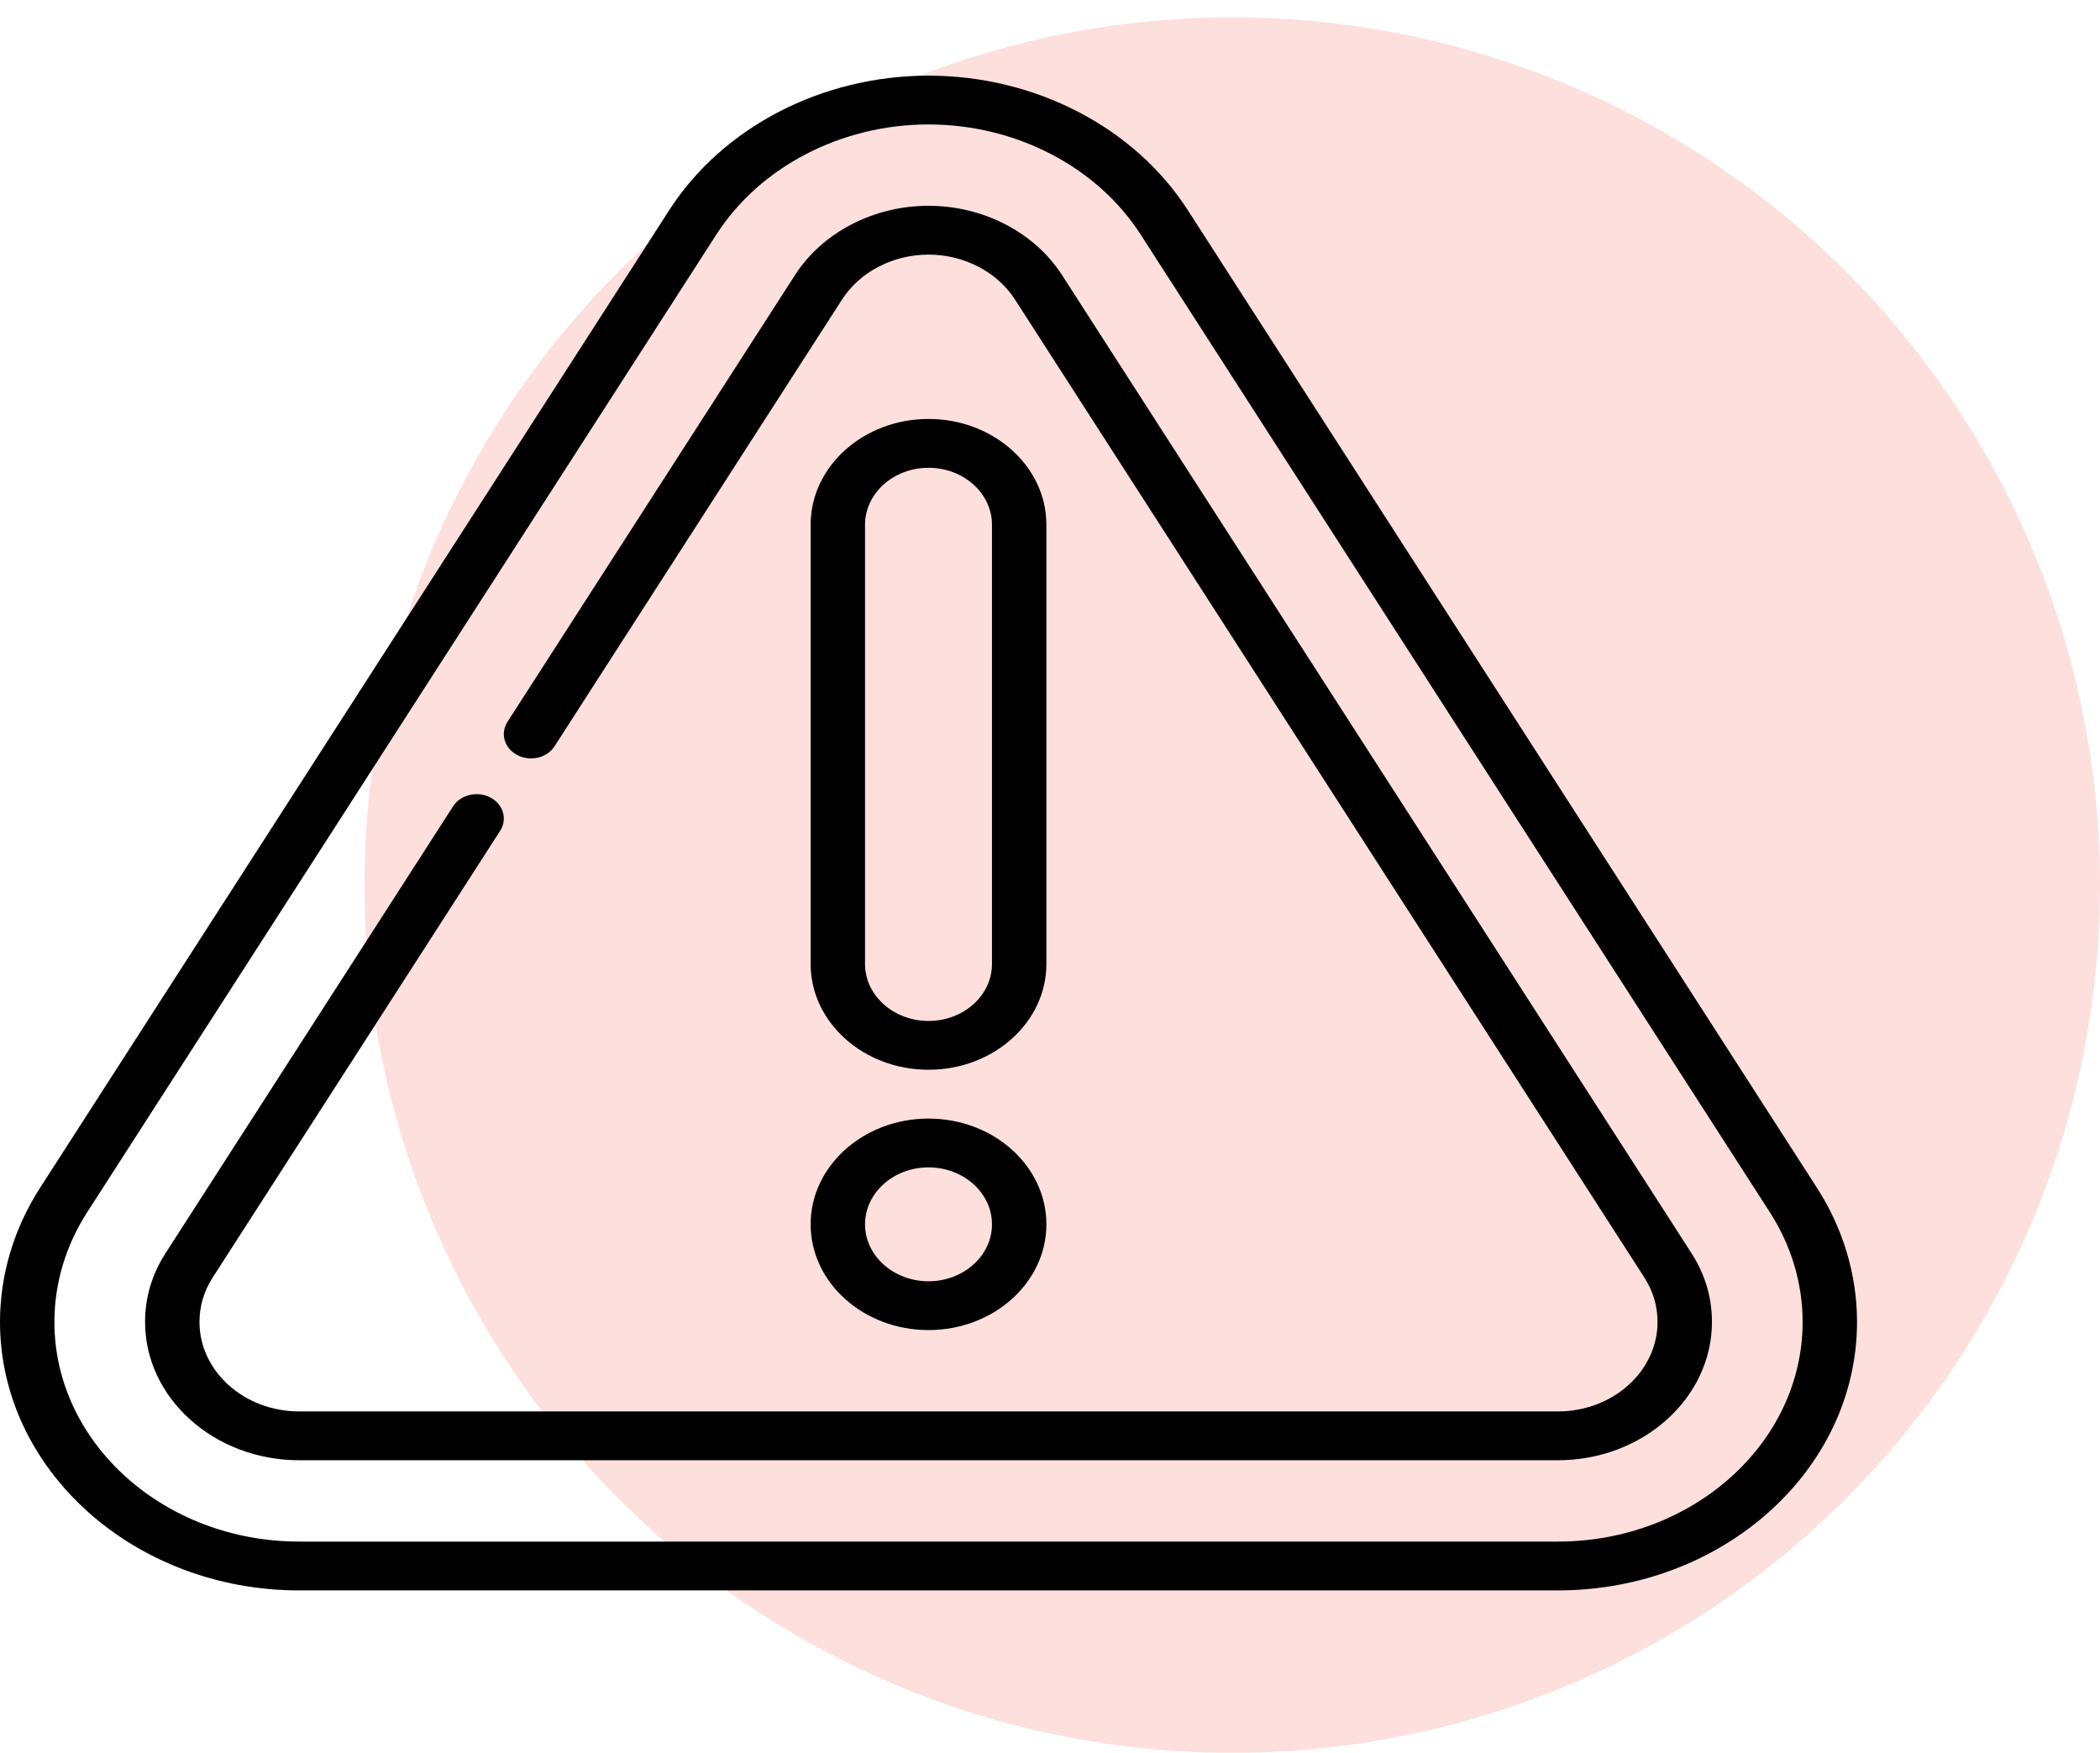 <svg width="121" height="101" viewBox="0 0 121 101" fill="none" xmlns="http://www.w3.org/2000/svg">
<circle cx="71" cy="51" r="50" fill="#FDDFDD"/>
<path d="M104.696 68.451L68.437 12.104C65.362 7.327 59.638 4.359 53.5 4.359C47.362 4.359 41.639 7.327 38.563 12.105L2.304 68.451C0.797 70.794 0 73.464 0 76.173C0 84.702 7.735 91.642 17.241 91.642H89.759C99.266 91.642 107 84.702 107 76.173C107 73.464 106.203 70.794 104.696 68.451ZM89.759 88.829H17.241C9.463 88.829 3.135 83.152 3.135 76.173C3.135 73.957 3.786 71.773 5.019 69.857L41.278 13.511C43.795 9.6 48.478 7.171 53.5 7.171C58.522 7.171 63.205 9.6 65.722 13.511L101.981 69.858C103.213 71.773 103.865 73.957 103.865 76.173C103.865 83.152 97.537 88.829 89.759 88.829Z" fill="black"/>
<path d="M97.456 72.201L61.197 15.855C59.611 13.39 56.661 11.858 53.5 11.858C50.339 11.858 47.389 13.389 45.803 15.855L29.241 41.592C28.808 42.265 29.064 43.125 29.814 43.513C30.564 43.901 31.522 43.671 31.955 42.998L48.517 17.261C49.546 15.663 51.455 14.671 53.5 14.671C55.545 14.671 57.455 15.664 58.483 17.261L94.742 73.607C95.249 74.395 95.506 75.258 95.506 76.173C95.506 79.016 92.928 81.329 89.759 81.329H17.241C14.072 81.329 11.494 79.016 11.494 76.173C11.494 75.258 11.751 74.395 12.258 73.607L28.82 47.87C29.253 47.197 28.996 46.337 28.247 45.949C27.497 45.56 26.538 45.791 26.106 46.463L9.544 72.201C8.758 73.422 8.359 74.758 8.359 76.173C8.359 80.567 12.344 84.142 17.241 84.142H89.759C94.656 84.142 98.641 80.567 98.641 76.173C98.641 74.758 98.242 73.422 97.456 72.201Z" fill="black"/>
<path d="M53.5 24.141C49.755 24.141 46.708 26.875 46.708 30.235V55.548C46.708 58.908 49.755 61.641 53.5 61.641C57.245 61.641 60.292 58.908 60.292 55.548V30.235C60.292 26.875 57.245 24.141 53.5 24.141ZM57.157 55.548C57.157 57.357 55.517 58.829 53.5 58.829C51.483 58.829 49.843 57.357 49.843 55.548V30.235C49.843 28.426 51.483 26.954 53.5 26.954C55.517 26.954 57.157 28.426 57.157 30.235V55.548Z" fill="black"/>
<path d="M53.5 64.454C49.755 64.454 46.708 67.187 46.708 70.548C46.708 73.908 49.755 76.641 53.5 76.641C57.245 76.641 60.292 73.908 60.292 70.548C60.292 67.187 57.245 64.454 53.5 64.454ZM53.5 73.829C51.483 73.829 49.843 72.357 49.843 70.548C49.843 68.738 51.483 67.266 53.5 67.266C55.517 67.266 57.157 68.738 57.157 70.548C57.157 72.357 55.517 73.829 53.5 73.829Z" fill="black"/>
</svg>

